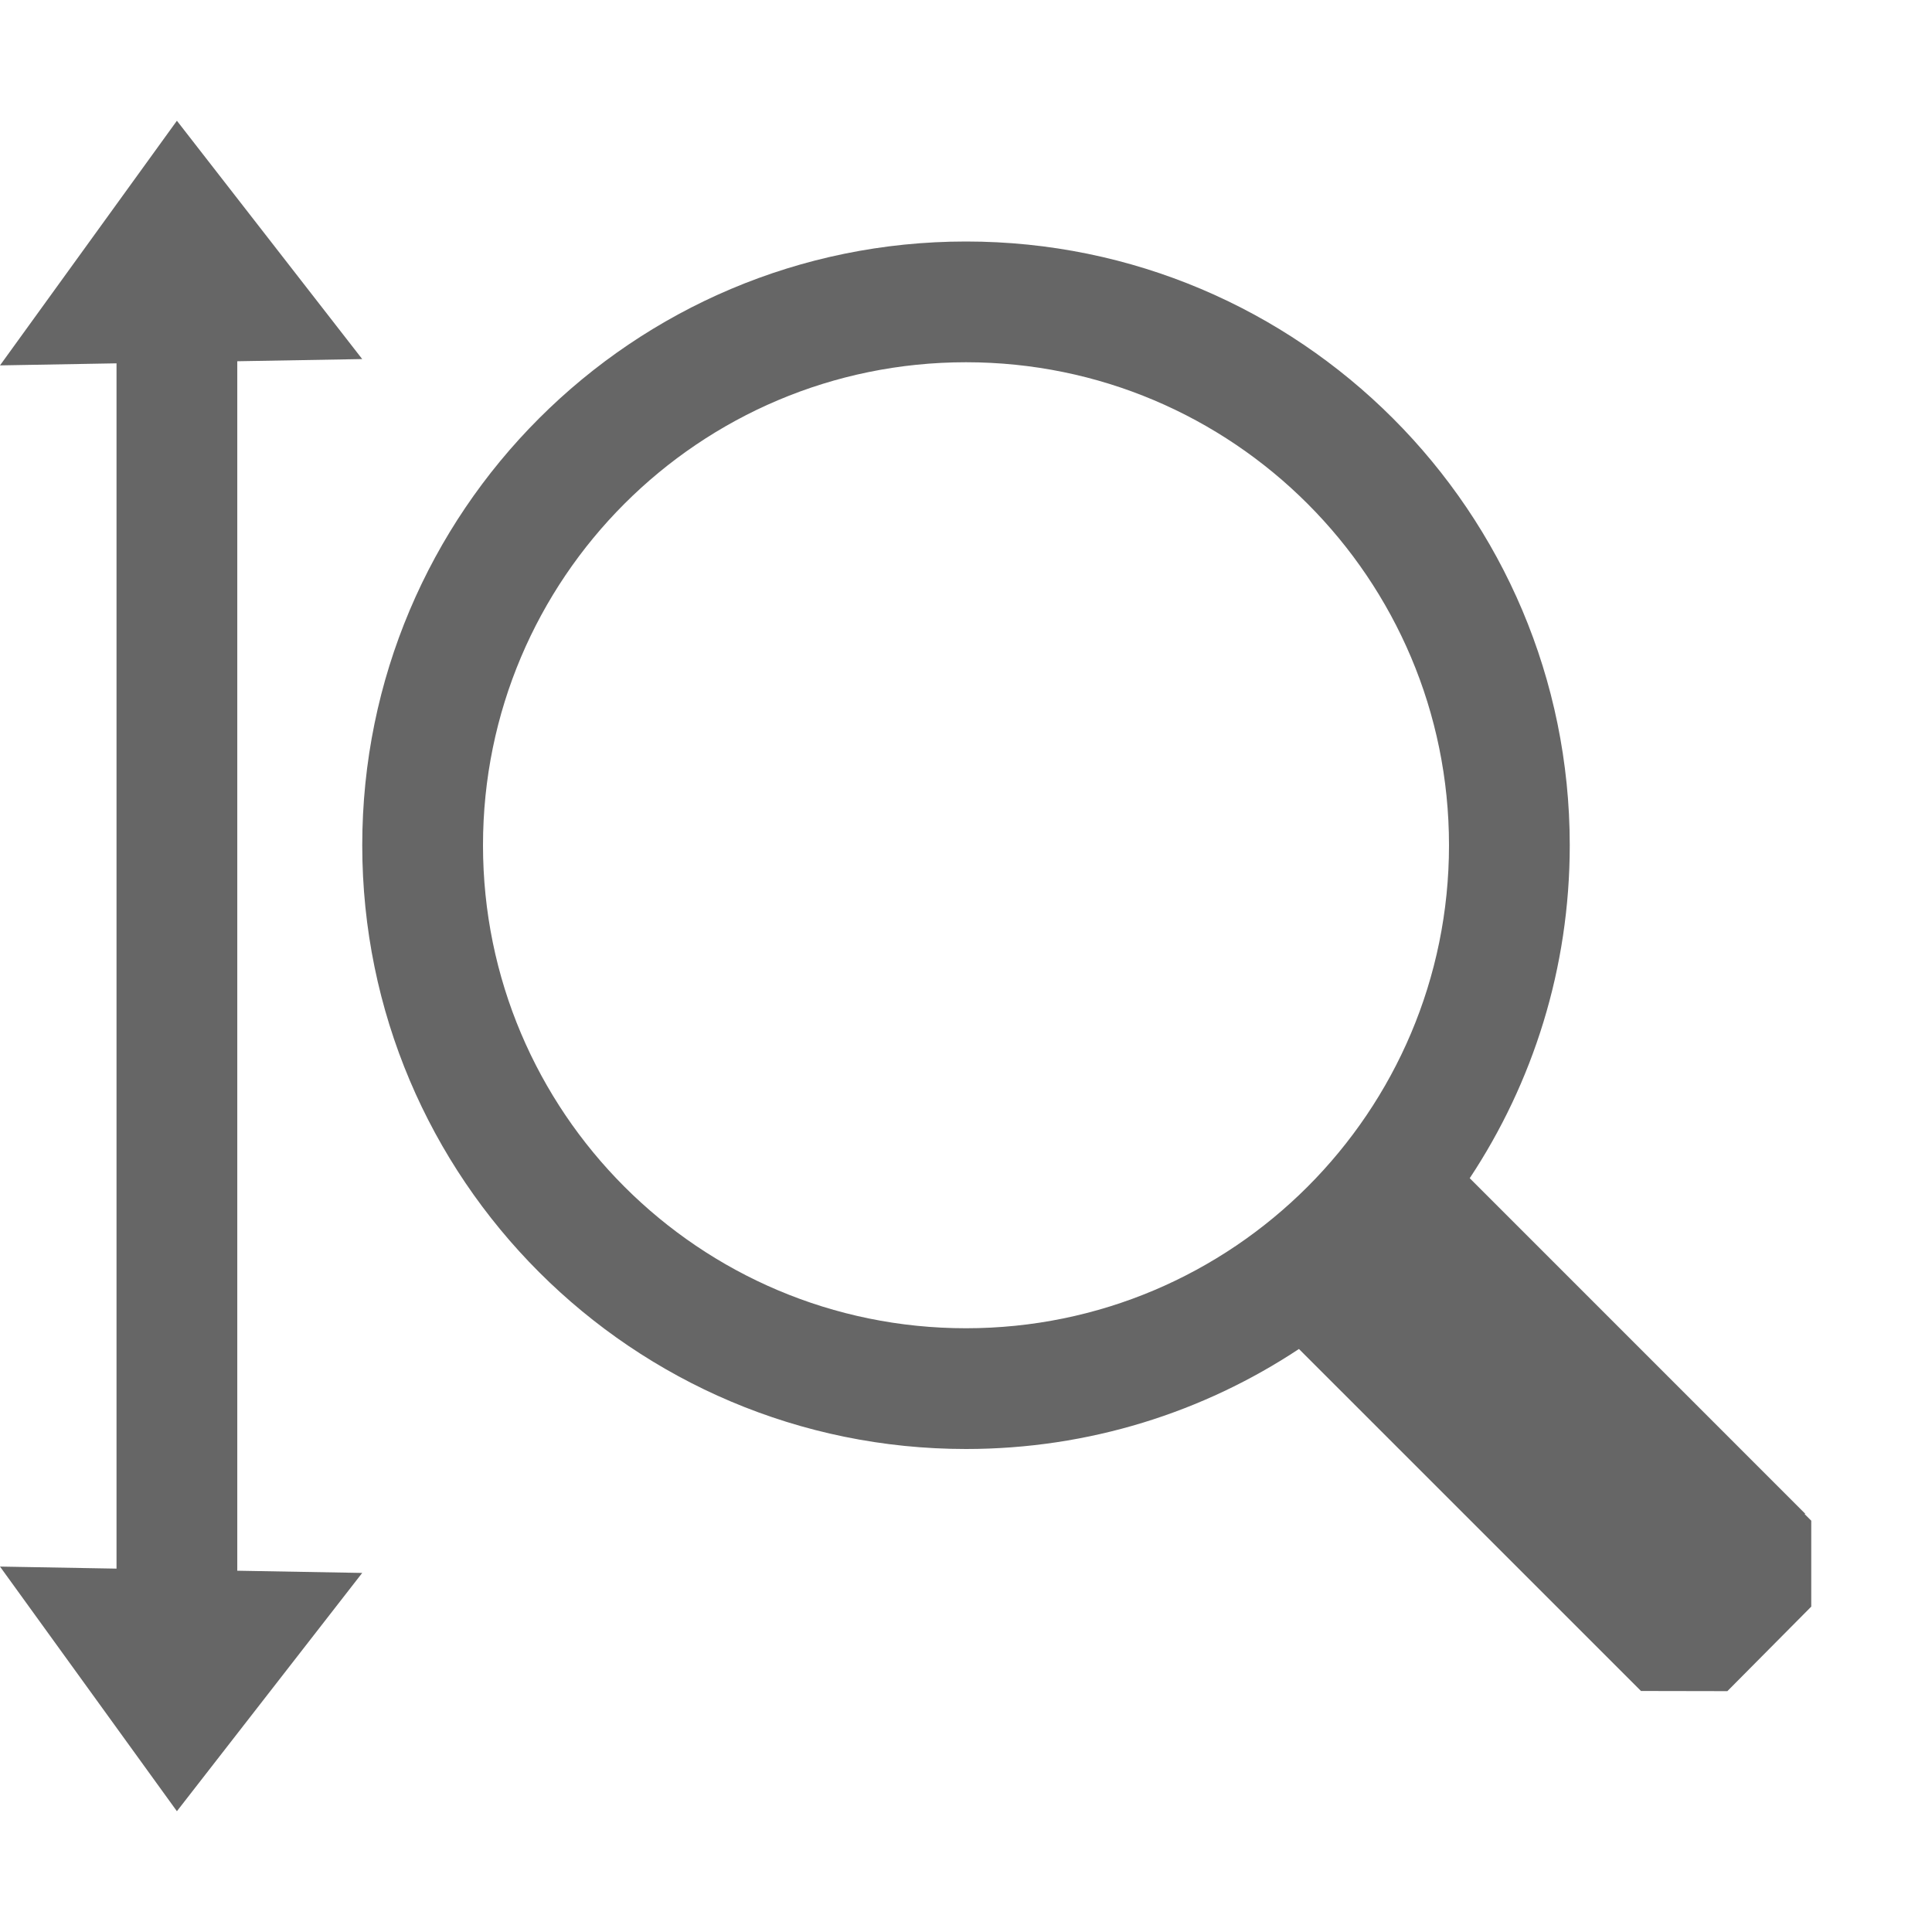 <?xml version="1.0" encoding="UTF-8"?>
<svg width="48px" height="48px" viewBox="0 0 48 48" version="1.1" xmlns="http://www.w3.org/2000/svg" xmlns:xlink="http://www.w3.org/1999/xlink">
    <!-- Generator: Sketch 52.6 (67491) - http://www.bohemiancoding.com/sketch -->
    <title>zoom-height</title>
    <desc>Created with Sketch.</desc>
    <g id="zoom-height" stroke="none" stroke-width="1" fill="none" fill-rule="evenodd">
        <rect id="container" fill="#FFFFFF" opacity="0" x="0" y="0" width="48" height="48"></rect>
        <path d="M40.77,42.012 L32.272,33.515 C29.901,35.085 27.057,36 24,36 C15.716,36 9,29.284 9,21 C9,12.716 15.716,6 24,6 C32.284,6 39,12.716 39,21 C39,24.057 38.085,26.901 36.515,29.272 L44.849,37.607 L44.837,37.618 L45,37.781 L45,39.916 L42.916,42.016 L40.77,42.012 Z M24,33 C17.373,33 12,27.627 12,21 C12,14.373 17.373,9 24,9 C30.627,9 36,14.373 36,21 C36,27.627 30.627,33 24,33 Z M5.895,8.975 L5.895,39.024 L8.999,39.079 L4.395,44.999 L0,38.921 L2.895,38.972 L2.895,9.027 L0,9.078 L4.395,3 L8.999,8.921 L5.895,8.975 Z" id="obj" fill-opacity="0.6" fill="#000000"></path>
    </g>
</svg>